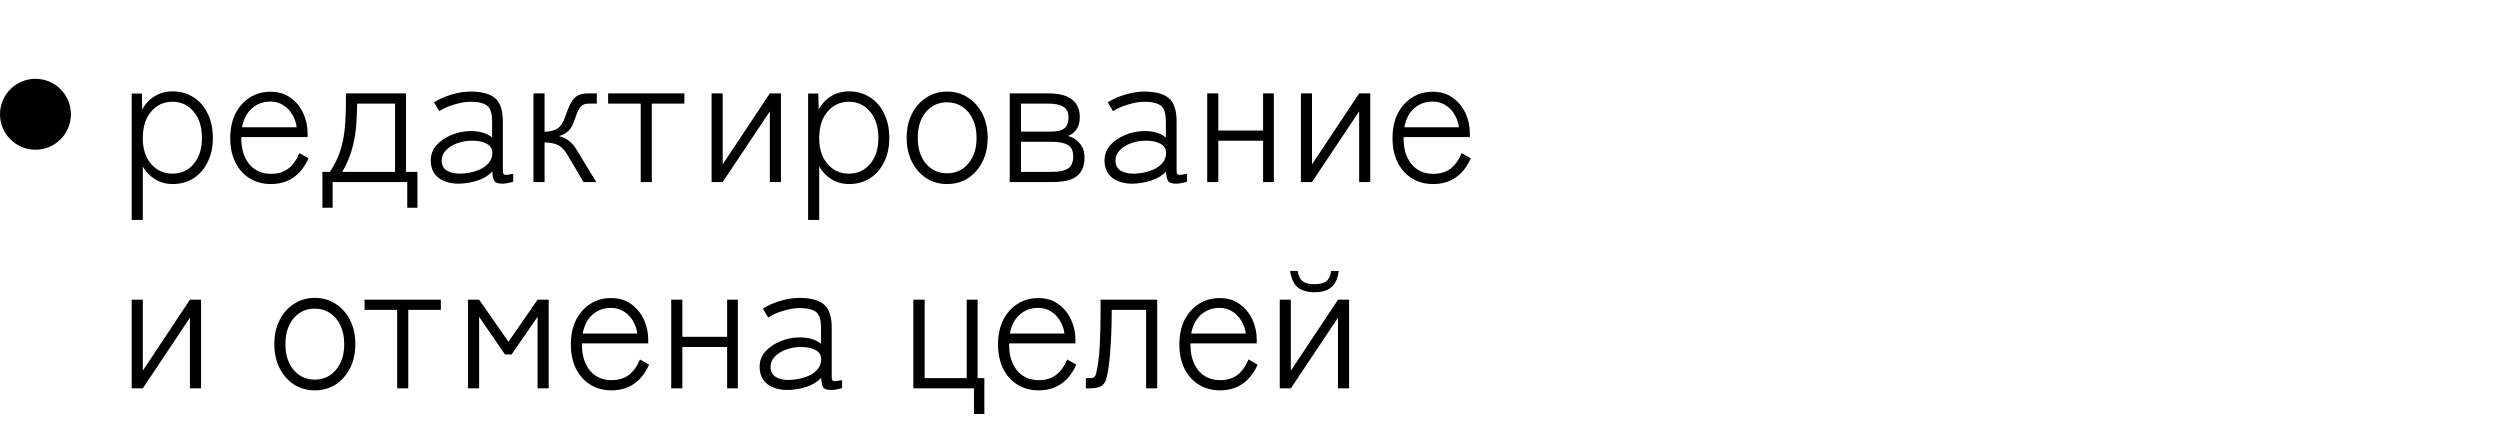<?xml version="1.0" encoding="UTF-8"?> <svg xmlns="http://www.w3.org/2000/svg" width="206" height="35" viewBox="0 0 206 35" fill="none"><circle cx="2.922" cy="9.416" r="2.922" fill="black"></circle><path d="M10.851 18.12V7.71H11.691L11.721 9.015C11.981 8.545 12.326 8.18 12.756 7.92C13.186 7.66 13.676 7.53 14.226 7.53C14.866 7.53 15.436 7.69 15.936 8.01C16.436 8.32 16.826 8.765 17.106 9.345C17.396 9.915 17.541 10.59 17.541 11.37C17.541 12.13 17.396 12.795 17.106 13.365C16.826 13.935 16.436 14.38 15.936 14.7C15.436 15.01 14.866 15.165 14.226 15.165C13.686 15.165 13.206 15.035 12.786 14.775C12.366 14.515 12.026 14.165 11.766 13.725V18.12H10.851ZM14.211 14.31C14.921 14.31 15.501 14.045 15.951 13.515C16.411 12.985 16.641 12.27 16.641 11.37C16.641 10.45 16.411 9.725 15.951 9.195C15.501 8.655 14.921 8.385 14.211 8.385C13.501 8.385 12.916 8.655 12.456 9.195C11.996 9.725 11.766 10.46 11.766 11.4C11.766 12.28 11.996 12.985 12.456 13.515C12.916 14.045 13.501 14.31 14.211 14.31ZM22.317 15.165C21.667 15.165 21.087 15.01 20.577 14.7C20.077 14.39 19.682 13.95 19.392 13.38C19.112 12.81 18.972 12.14 18.972 11.37C18.972 10.61 19.112 9.945 19.392 9.375C19.682 8.805 20.077 8.36 20.577 8.04C21.077 7.72 21.647 7.56 22.287 7.56C22.937 7.56 23.487 7.725 23.937 8.055C24.397 8.385 24.747 8.81 24.987 9.33C25.227 9.85 25.347 10.4 25.347 10.98V11.295H19.887C19.867 12.205 20.077 12.94 20.517 13.5C20.967 14.05 21.572 14.325 22.332 14.325C22.892 14.325 23.362 14.185 23.742 13.905C24.122 13.615 24.432 13.185 24.672 12.615L25.422 13.05C24.782 14.46 23.747 15.165 22.317 15.165ZM19.947 10.485H24.447C24.397 10.095 24.272 9.74 24.072 9.42C23.882 9.1 23.632 8.845 23.322 8.655C23.022 8.465 22.677 8.37 22.287 8.37C21.677 8.37 21.162 8.56 20.742 8.94C20.332 9.31 20.067 9.825 19.947 10.485ZM26.568 17.115V14.16H27.183C27.553 13.61 27.828 13.06 28.008 12.51C28.198 11.96 28.328 11.35 28.398 10.68C28.468 10.01 28.503 9.23 28.503 8.34V7.695H33.453V14.16H34.398V17.115H33.558V15H27.408V17.115H26.568ZM28.203 14.16H32.553V8.535H29.433C29.423 9.335 29.383 10.06 29.313 10.71C29.243 11.35 29.118 11.95 28.938 12.51C28.768 13.06 28.523 13.61 28.203 14.16ZM37.849 15.135C37.149 15.145 36.579 14.985 36.139 14.655C35.709 14.325 35.494 13.845 35.494 13.215C35.494 12.735 35.654 12.315 35.974 11.955C36.304 11.595 36.719 11.315 37.219 11.115C37.729 10.905 38.254 10.8 38.794 10.8C39.534 10.8 40.119 10.975 40.549 11.325V10.02C40.549 9.34 40.409 8.9 40.129 8.7C39.849 8.49 39.399 8.385 38.779 8.385C38.379 8.385 37.934 8.46 37.444 8.61C36.954 8.75 36.539 8.935 36.199 9.165L35.764 8.43C36.154 8.18 36.624 7.97 37.174 7.8C37.734 7.63 38.269 7.545 38.779 7.545C39.689 7.545 40.359 7.725 40.789 8.085C41.219 8.435 41.434 9.08 41.434 10.02V14.07C41.434 14.26 41.484 14.37 41.584 14.4C41.694 14.42 41.929 14.395 42.289 14.325V14.97C42.189 15.01 42.054 15.045 41.884 15.075C41.714 15.115 41.554 15.135 41.404 15.135C41.064 15.135 40.844 15.065 40.744 14.925C40.644 14.785 40.584 14.52 40.564 14.13C40.254 14.47 39.844 14.72 39.334 14.88C38.824 15.04 38.329 15.125 37.849 15.135ZM37.894 14.31C38.374 14.3 38.819 14.225 39.229 14.085C39.649 13.945 39.979 13.745 40.219 13.485C40.469 13.215 40.584 12.89 40.564 12.51C40.534 12.2 40.364 11.97 40.054 11.82C39.744 11.66 39.344 11.585 38.854 11.595C38.444 11.595 38.049 11.665 37.669 11.805C37.289 11.945 36.979 12.14 36.739 12.39C36.509 12.63 36.394 12.91 36.394 13.23C36.394 13.6 36.534 13.875 36.814 14.055C37.094 14.225 37.454 14.31 37.894 14.31ZM43.957 15V7.695H44.872V10.86C45.342 10.84 45.702 10.745 45.952 10.575C46.212 10.405 46.422 10.075 46.582 9.585C46.742 9.115 46.897 8.745 47.047 8.475C47.197 8.195 47.382 7.995 47.602 7.875C47.832 7.755 48.132 7.695 48.502 7.695H49.177V8.535H48.547C48.357 8.535 48.197 8.565 48.067 8.625C47.937 8.675 47.817 8.795 47.707 8.985C47.607 9.165 47.487 9.46 47.347 9.87C47.217 10.28 47.042 10.59 46.822 10.8C46.602 11 46.347 11.14 46.057 11.22C46.367 11.29 46.637 11.415 46.867 11.595C47.107 11.765 47.327 12.02 47.527 12.36C47.807 12.81 48.037 13.19 48.217 13.5C48.407 13.81 48.572 14.08 48.712 14.31C48.852 14.54 48.992 14.77 49.132 15H48.082L46.762 12.765C46.532 12.375 46.282 12.11 46.012 11.97C45.752 11.83 45.372 11.75 44.872 11.73V15H43.957ZM52.794 15V8.535H50.109V7.695H56.394V8.535H53.709V15H52.794ZM58.635 15V7.695H59.55V13.545L63.434 7.695H64.35V15H63.434V9.18L59.55 15H58.635ZM66.589 18.12V7.71H67.429L67.459 9.015C67.719 8.545 68.064 8.18 68.494 7.92C68.924 7.66 69.414 7.53 69.964 7.53C70.604 7.53 71.174 7.69 71.674 8.01C72.174 8.32 72.564 8.765 72.844 9.345C73.134 9.915 73.279 10.59 73.279 11.37C73.279 12.13 73.134 12.795 72.844 13.365C72.564 13.935 72.174 14.38 71.674 14.7C71.174 15.01 70.604 15.165 69.964 15.165C69.424 15.165 68.944 15.035 68.524 14.775C68.104 14.515 67.764 14.165 67.504 13.725V18.12H66.589ZM69.949 14.31C70.659 14.31 71.239 14.045 71.689 13.515C72.149 12.985 72.379 12.27 72.379 11.37C72.379 10.45 72.149 9.725 71.689 9.195C71.239 8.655 70.659 8.385 69.949 8.385C69.239 8.385 68.654 8.655 68.194 9.195C67.734 9.725 67.504 10.46 67.504 11.4C67.504 12.28 67.734 12.985 68.194 13.515C68.654 14.045 69.239 14.31 69.949 14.31ZM78.039 15.165C77.399 15.165 76.829 15.005 76.329 14.685C75.829 14.355 75.434 13.905 75.144 13.335C74.854 12.765 74.709 12.105 74.709 11.355C74.709 10.605 74.854 9.945 75.144 9.375C75.434 8.805 75.829 8.36 76.329 8.04C76.829 7.71 77.399 7.545 78.039 7.545C78.689 7.545 79.264 7.71 79.764 8.04C80.264 8.36 80.659 8.805 80.949 9.375C81.239 9.945 81.384 10.605 81.384 11.355C81.384 12.105 81.239 12.765 80.949 13.335C80.659 13.905 80.264 14.355 79.764 14.685C79.264 15.005 78.689 15.165 78.039 15.165ZM78.039 14.28C78.749 14.28 79.329 14.015 79.779 13.485C80.239 12.955 80.469 12.245 80.469 11.355C80.469 10.765 80.364 10.25 80.154 9.81C79.944 9.37 79.654 9.03 79.284 8.79C78.924 8.55 78.509 8.43 78.039 8.43C77.339 8.43 76.759 8.695 76.299 9.225C75.849 9.755 75.624 10.465 75.624 11.355C75.624 12.245 75.849 12.955 76.299 13.485C76.759 14.015 77.339 14.28 78.039 14.28ZM83.2 15V7.695H86.38C87.27 7.695 87.925 7.865 88.345 8.205C88.765 8.545 88.975 9.025 88.975 9.645C88.975 10.075 88.88 10.42 88.69 10.68C88.51 10.93 88.28 11.105 88 11.205C88.38 11.295 88.7 11.495 88.96 11.805C89.23 12.105 89.365 12.495 89.365 12.975C89.365 13.645 89.165 14.15 88.765 14.49C88.365 14.83 87.675 15 86.695 15H83.2ZM84.13 14.16H86.65C87.16 14.16 87.54 14.105 87.79 13.995C88.05 13.885 88.22 13.735 88.3 13.545C88.39 13.355 88.435 13.15 88.435 12.93C88.435 12.44 88.285 12.11 87.985 11.94C87.695 11.77 87.25 11.685 86.65 11.685H84.13V14.16ZM84.13 10.845H86.59C87.11 10.845 87.48 10.755 87.7 10.575C87.93 10.395 88.045 10.095 88.045 9.675C88.045 9.275 87.91 8.985 87.64 8.805C87.37 8.625 86.94 8.535 86.35 8.535H84.13V10.845ZM93.367 15.135C92.667 15.145 92.097 14.985 91.657 14.655C91.227 14.325 91.012 13.845 91.012 13.215C91.012 12.735 91.172 12.315 91.492 11.955C91.822 11.595 92.237 11.315 92.737 11.115C93.247 10.905 93.772 10.8 94.312 10.8C95.052 10.8 95.637 10.975 96.067 11.325V10.02C96.067 9.34 95.927 8.9 95.647 8.7C95.367 8.49 94.917 8.385 94.297 8.385C93.897 8.385 93.452 8.46 92.962 8.61C92.472 8.75 92.057 8.935 91.717 9.165L91.282 8.43C91.672 8.18 92.142 7.97 92.692 7.8C93.252 7.63 93.787 7.545 94.297 7.545C95.207 7.545 95.877 7.725 96.307 8.085C96.737 8.435 96.952 9.08 96.952 10.02V14.07C96.952 14.26 97.002 14.37 97.102 14.4C97.212 14.42 97.447 14.395 97.807 14.325V14.97C97.707 15.01 97.572 15.045 97.402 15.075C97.232 15.115 97.072 15.135 96.922 15.135C96.582 15.135 96.362 15.065 96.262 14.925C96.162 14.785 96.102 14.52 96.082 14.13C95.772 14.47 95.362 14.72 94.852 14.88C94.342 15.04 93.847 15.125 93.367 15.135ZM93.412 14.31C93.892 14.3 94.337 14.225 94.747 14.085C95.167 13.945 95.497 13.745 95.737 13.485C95.987 13.215 96.102 12.89 96.082 12.51C96.052 12.2 95.882 11.97 95.572 11.82C95.262 11.66 94.862 11.585 94.372 11.595C93.962 11.595 93.567 11.665 93.187 11.805C92.807 11.945 92.497 12.14 92.257 12.39C92.027 12.63 91.912 12.91 91.912 13.23C91.912 13.6 92.052 13.875 92.332 14.055C92.612 14.225 92.972 14.31 93.412 14.31ZM99.474 15V7.695H100.389V10.755H104.079V7.695H104.964V15H104.079V11.595H100.389V15H99.474ZM107.194 15V7.695H108.109V13.545L111.994 7.695H112.909V15H111.994V9.18L108.109 15H107.194ZM118.088 15.165C117.438 15.165 116.858 15.01 116.348 14.7C115.848 14.39 115.453 13.95 115.163 13.38C114.883 12.81 114.743 12.14 114.743 11.37C114.743 10.61 114.883 9.945 115.163 9.375C115.453 8.805 115.848 8.36 116.348 8.04C116.848 7.72 117.418 7.56 118.058 7.56C118.708 7.56 119.258 7.725 119.708 8.055C120.168 8.385 120.518 8.81 120.758 9.33C120.998 9.85 121.118 10.4 121.118 10.98V11.295H115.658C115.638 12.205 115.848 12.94 116.288 13.5C116.738 14.05 117.343 14.325 118.103 14.325C118.663 14.325 119.133 14.185 119.513 13.905C119.893 13.615 120.203 13.185 120.443 12.615L121.193 13.05C120.553 14.46 119.518 15.165 118.088 15.165ZM115.718 10.485H120.218C120.168 10.095 120.043 9.74 119.843 9.42C119.653 9.1 119.403 8.845 119.093 8.655C118.793 8.465 118.448 8.37 118.058 8.37C117.448 8.37 116.933 8.56 116.513 8.94C116.103 9.31 115.838 9.825 115.718 10.485ZM10.851 32V24.695H11.766V30.545L15.651 24.695H16.566V32H15.651V26.18L11.766 32H10.851ZM25.934 32.165C25.294 32.165 24.724 32.005 24.224 31.685C23.724 31.355 23.329 30.905 23.04 30.335C22.75 29.765 22.605 29.105 22.605 28.355C22.605 27.605 22.75 26.945 23.04 26.375C23.329 25.805 23.724 25.36 24.224 25.04C24.724 24.71 25.294 24.545 25.934 24.545C26.584 24.545 27.16 24.71 27.66 25.04C28.16 25.36 28.555 25.805 28.845 26.375C29.134 26.945 29.279 27.605 29.279 28.355C29.279 29.105 29.134 29.765 28.845 30.335C28.555 30.905 28.16 31.355 27.66 31.685C27.16 32.005 26.584 32.165 25.934 32.165ZM25.934 31.28C26.645 31.28 27.224 31.015 27.674 30.485C28.134 29.955 28.364 29.245 28.364 28.355C28.364 27.765 28.259 27.25 28.049 26.81C27.84 26.37 27.549 26.03 27.18 25.79C26.82 25.55 26.404 25.43 25.934 25.43C25.235 25.43 24.654 25.695 24.195 26.225C23.744 26.755 23.52 27.465 23.52 28.355C23.52 29.245 23.744 29.955 24.195 30.485C24.654 31.015 25.235 31.28 25.934 31.28ZM32.726 32V25.535H30.041V24.695H36.326V25.535H33.641V32H32.726ZM38.566 32V24.695H39.481L41.896 28.16L44.296 24.695H45.211V32H44.296V26.105L42.151 29.21H41.611L39.481 26.105V32H38.566ZM50.383 32.165C49.733 32.165 49.153 32.01 48.643 31.7C48.143 31.39 47.748 30.95 47.458 30.38C47.178 29.81 47.038 29.14 47.038 28.37C47.038 27.61 47.178 26.945 47.458 26.375C47.748 25.805 48.143 25.36 48.643 25.04C49.143 24.72 49.713 24.56 50.353 24.56C51.003 24.56 51.553 24.725 52.003 25.055C52.463 25.385 52.813 25.81 53.053 26.33C53.293 26.85 53.413 27.4 53.413 27.98V28.295H47.953C47.933 29.205 48.143 29.94 48.583 30.5C49.033 31.05 49.638 31.325 50.398 31.325C50.958 31.325 51.428 31.185 51.808 30.905C52.188 30.615 52.498 30.185 52.738 29.615L53.488 30.05C52.848 31.46 51.813 32.165 50.383 32.165ZM48.013 27.485H52.513C52.463 27.095 52.338 26.74 52.138 26.42C51.948 26.1 51.698 25.845 51.388 25.655C51.088 25.465 50.743 25.37 50.353 25.37C49.743 25.37 49.228 25.56 48.808 25.94C48.398 26.31 48.133 26.825 48.013 27.485ZM55.309 32V24.695H56.224V27.755H59.914V24.695H60.799V32H59.914V28.595H56.224V32H55.309ZM64.949 32.135C64.249 32.145 63.679 31.985 63.239 31.655C62.809 31.325 62.594 30.845 62.594 30.215C62.594 29.735 62.754 29.315 63.074 28.955C63.404 28.595 63.819 28.315 64.319 28.115C64.829 27.905 65.354 27.8 65.894 27.8C66.634 27.8 67.219 27.975 67.649 28.325V27.02C67.649 26.34 67.509 25.9 67.229 25.7C66.949 25.49 66.499 25.385 65.879 25.385C65.479 25.385 65.034 25.46 64.544 25.61C64.054 25.75 63.639 25.935 63.299 26.165L62.864 25.43C63.254 25.18 63.724 24.97 64.274 24.8C64.834 24.63 65.369 24.545 65.879 24.545C66.789 24.545 67.459 24.725 67.889 25.085C68.319 25.435 68.534 26.08 68.534 27.02V31.07C68.534 31.26 68.584 31.37 68.684 31.4C68.794 31.42 69.029 31.395 69.389 31.325V31.97C69.289 32.01 69.154 32.045 68.984 32.075C68.814 32.115 68.654 32.135 68.504 32.135C68.164 32.135 67.944 32.065 67.844 31.925C67.744 31.785 67.684 31.52 67.664 31.13C67.354 31.47 66.944 31.72 66.434 31.88C65.924 32.04 65.429 32.125 64.949 32.135ZM64.994 31.31C65.474 31.3 65.919 31.225 66.329 31.085C66.749 30.945 67.079 30.745 67.319 30.485C67.569 30.215 67.684 29.89 67.664 29.51C67.634 29.2 67.464 28.97 67.154 28.82C66.844 28.66 66.444 28.585 65.954 28.595C65.544 28.595 65.149 28.665 64.769 28.805C64.389 28.945 64.079 29.14 63.839 29.39C63.609 29.63 63.494 29.91 63.494 30.23C63.494 30.6 63.634 30.875 63.914 31.055C64.194 31.225 64.554 31.31 64.994 31.31ZM80.255 34.115V32H75.26V24.695H76.191V31.16H79.656V24.695H80.555V31.16H81.111V34.115H80.255ZM85.583 32.165C84.933 32.165 84.353 32.01 83.843 31.7C83.343 31.39 82.948 30.95 82.658 30.38C82.378 29.81 82.238 29.14 82.238 28.37C82.238 27.61 82.378 26.945 82.658 26.375C82.948 25.805 83.343 25.36 83.843 25.04C84.343 24.72 84.913 24.56 85.553 24.56C86.203 24.56 86.753 24.725 87.203 25.055C87.663 25.385 88.013 25.81 88.253 26.33C88.493 26.85 88.613 27.4 88.613 27.98V28.295H83.153C83.133 29.205 83.343 29.94 83.783 30.5C84.233 31.05 84.838 31.325 85.598 31.325C86.158 31.325 86.628 31.185 87.008 30.905C87.388 30.615 87.698 30.185 87.938 29.615L88.688 30.05C88.048 31.46 87.013 32.165 85.583 32.165ZM83.213 27.485H87.713C87.663 27.095 87.538 26.74 87.338 26.42C87.148 26.1 86.898 25.845 86.588 25.655C86.288 25.465 85.943 25.37 85.553 25.37C84.943 25.37 84.428 25.56 84.008 25.94C83.598 26.31 83.333 26.825 83.213 27.485ZM89.475 32V31.16H89.684C89.915 31.16 90.07 31.135 90.15 31.085C90.23 31.025 90.29 30.91 90.329 30.74C90.469 30.16 90.564 29.435 90.615 28.565C90.665 27.695 90.689 26.685 90.689 25.535V24.695H95.355V32H94.439V25.535H91.605C91.605 26.725 91.57 27.79 91.499 28.73C91.439 29.67 91.34 30.45 91.2 31.07C91.12 31.43 90.969 31.675 90.749 31.805C90.54 31.935 90.225 32 89.805 32H89.475ZM100.525 32.165C99.875 32.165 99.295 32.01 98.785 31.7C98.285 31.39 97.89 30.95 97.6 30.38C97.32 29.81 97.18 29.14 97.18 28.37C97.18 27.61 97.32 26.945 97.6 26.375C97.89 25.805 98.285 25.36 98.785 25.04C99.285 24.72 99.855 24.56 100.495 24.56C101.145 24.56 101.695 24.725 102.145 25.055C102.605 25.385 102.955 25.81 103.195 26.33C103.435 26.85 103.555 27.4 103.555 27.98V28.295H98.095C98.075 29.205 98.285 29.94 98.725 30.5C99.175 31.05 99.78 31.325 100.54 31.325C101.1 31.325 101.57 31.185 101.95 30.905C102.33 30.615 102.64 30.185 102.88 29.615L103.63 30.05C102.99 31.46 101.955 32.165 100.525 32.165ZM98.155 27.485H102.655C102.605 27.095 102.48 26.74 102.28 26.42C102.09 26.1 101.84 25.845 101.53 25.655C101.23 25.465 100.885 25.37 100.495 25.37C99.885 25.37 99.37 25.56 98.95 25.94C98.54 26.31 98.275 26.825 98.155 27.485ZM105.451 32V24.695H106.366V30.545L110.251 24.695H111.166V32H110.251V26.18L106.366 32H105.451ZM108.316 24.08C107.706 24.08 107.236 23.94 106.906 23.66C106.586 23.37 106.386 22.925 106.306 22.325H106.936C106.986 22.725 107.121 23.01 107.341 23.18C107.561 23.34 107.886 23.42 108.316 23.42C108.726 23.42 109.046 23.34 109.276 23.18C109.506 23.01 109.641 22.725 109.681 22.325H110.311C110.241 22.925 110.041 23.37 109.711 23.66C109.391 23.94 108.926 24.08 108.316 24.08Z" fill="black"></path></svg> 